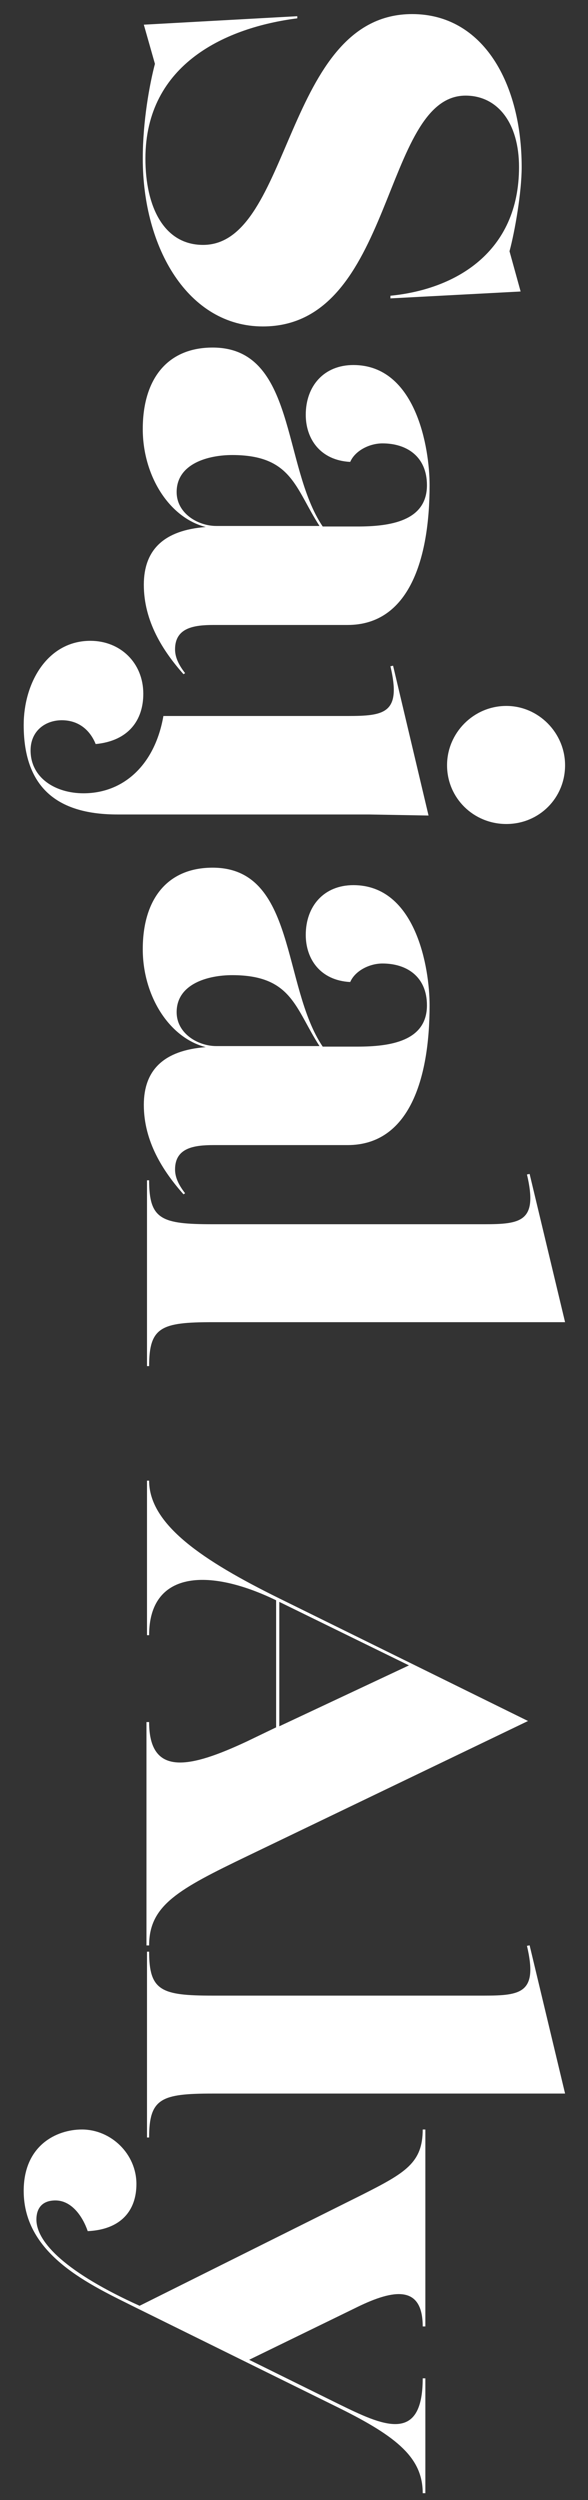 <svg width="20" height="85" viewBox="0 0 20 85" fill="none" xmlns="http://www.w3.org/2000/svg">
<rect x="0" y="0" width="20" height="85" fill="#333333" stroke="none"/>
<path d="M4.856 5.393C4.856 4.115 5.09 2.855 5.27 2.171L4.892 0.839L10.112 0.551L10.112 0.623C7.718 0.929 4.946 2.153 4.946 5.393C4.946 7.031 5.576 8.327 6.908 8.327C9.932 8.327 9.662 0.479 14.018 0.479C16.448 0.479 17.744 2.855 17.744 5.681C17.744 6.545 17.51 7.877 17.33 8.543L17.708 9.911L13.28 10.145L13.28 10.055C15.494 9.839 17.654 8.579 17.654 5.681C17.654 4.169 16.916 3.251 15.836 3.251C12.992 3.251 13.424 11.099 8.942 11.099C6.404 11.099 4.856 8.435 4.856 5.393ZM6.296 22.887L6.242 22.923C5.54 22.131 4.892 21.123 4.892 19.881C4.892 18.693 5.576 18.027 6.998 17.919C5.738 17.595 4.856 16.155 4.856 14.589C4.856 12.897 5.684 11.817 7.232 11.817C10.076 11.817 9.59 15.849 10.976 17.901L12.164 17.901C13.262 17.901 14.522 17.721 14.522 16.497C14.522 15.525 13.838 15.075 13.01 15.075C12.56 15.075 12.074 15.327 11.912 15.705C10.886 15.651 10.4 14.913 10.4 14.103C10.4 13.131 11.012 12.411 12.02 12.411C14.144 12.411 14.612 15.219 14.612 16.497C14.612 19.017 13.91 21.249 11.822 21.249L7.268 21.249C6.602 21.249 5.954 21.339 5.954 22.077C5.954 22.311 6.044 22.563 6.296 22.887ZM6.008 16.731C6.008 17.451 6.728 17.883 7.358 17.883L10.868 17.883C10.04 16.605 9.932 15.471 7.898 15.471C7.088 15.471 6.008 15.759 6.008 16.731ZM15.206 26.018C15.206 24.92 16.106 24.002 17.222 24.002C18.32 24.002 19.22 24.92 19.22 26.018C19.22 27.134 18.338 28.016 17.222 28.016C16.106 28.016 15.206 27.134 15.206 26.018ZM0.806 24.65C0.806 23.21 1.616 21.788 3.074 21.788C4.1 21.788 4.874 22.544 4.874 23.588C4.874 24.488 4.37 25.19 3.254 25.298C3.074 24.848 2.696 24.488 2.102 24.488C1.544 24.488 1.04 24.848 1.04 25.514C1.04 26.45 1.886 26.972 2.84 26.972C4.208 26.972 5.27 26 5.558 24.344L11.822 24.344C13.082 24.344 13.658 24.254 13.28 22.652L13.37 22.634L14.576 27.728L12.542 27.692L3.992 27.692C2.066 27.692 0.806 26.882 0.806 24.65ZM6.296 40.571L6.242 40.607C5.54 39.815 4.892 38.807 4.892 37.565C4.892 36.377 5.576 35.711 6.998 35.603C5.738 35.279 4.856 33.839 4.856 32.273C4.856 30.581 5.684 29.501 7.232 29.501C10.076 29.501 9.59 33.533 10.976 35.585L12.164 35.585C13.262 35.585 14.522 35.405 14.522 34.181C14.522 33.209 13.838 32.759 13.01 32.759C12.56 32.759 12.074 33.011 11.912 33.389C10.886 33.335 10.4 32.597 10.4 31.787C10.4 30.815 11.012 30.095 12.02 30.095C14.144 30.095 14.612 32.903 14.612 34.181C14.612 36.701 13.91 38.933 11.822 38.933L7.268 38.933C6.602 38.933 5.954 39.023 5.954 39.761C5.954 39.995 6.044 40.247 6.296 40.571ZM6.008 34.415C6.008 35.135 6.728 35.567 7.358 35.567L10.868 35.567C10.04 34.289 9.932 33.155 7.898 33.155C7.088 33.155 6.008 33.443 6.008 34.415ZM5 46.448L5 40.13L5.072 40.13C5.072 41.462 5.486 41.624 7.232 41.624L16.466 41.624C17.726 41.624 18.302 41.534 17.924 39.932L18.014 39.914L19.22 44.954L7.232 44.954C5.486 44.954 5.072 45.116 5.072 46.448L5 46.448ZM17.96 58.514L8.42 63.103C6.062 64.237 5.072 64.778 5.072 66.145L4.982 66.145L4.982 58.55L5.072 58.55C5.072 60.44 6.494 60.097 8.384 59.215L9.392 58.73L9.392 54.41C7.052 53.276 5.072 53.438 5.072 55.597L5 55.597L5 50.342L5.072 50.342C5.072 51.836 6.89 53.059 9.518 54.355L17.96 58.514ZM13.91 56.623L9.5 54.464L9.5 58.694L13.91 56.623ZM5 72.675L5 66.357L5.072 66.357C5.072 67.689 5.486 67.851 7.232 67.851L16.466 67.851C17.726 67.851 18.302 67.761 17.924 66.159L18.014 66.141L19.22 71.181L7.232 71.181C5.486 71.181 5.072 71.343 5.072 72.675L5 72.675ZM14.378 80.863L14.468 80.863L14.468 84.769L14.378 84.769C14.378 83.581 13.532 82.861 11.534 81.871L4.64 78.469C3.092 77.695 0.806 76.687 0.806 74.491C0.806 72.943 1.922 72.403 2.786 72.403C3.776 72.403 4.64 73.231 4.64 74.257C4.64 75.157 4.118 75.805 2.984 75.859C2.804 75.337 2.426 74.815 1.886 74.815C1.4 74.815 1.238 75.121 1.238 75.463C1.238 76.255 2.282 77.281 4.748 78.397L12.326 74.617C13.784 73.879 14.378 73.537 14.378 72.403L14.468 72.403L14.468 79.099L14.378 79.099C14.378 77.587 13.244 77.893 12.056 78.487L8.474 80.233L11.534 81.745C12.974 82.447 14.378 83.131 14.378 80.863Z" fill="white"/>
</svg>
